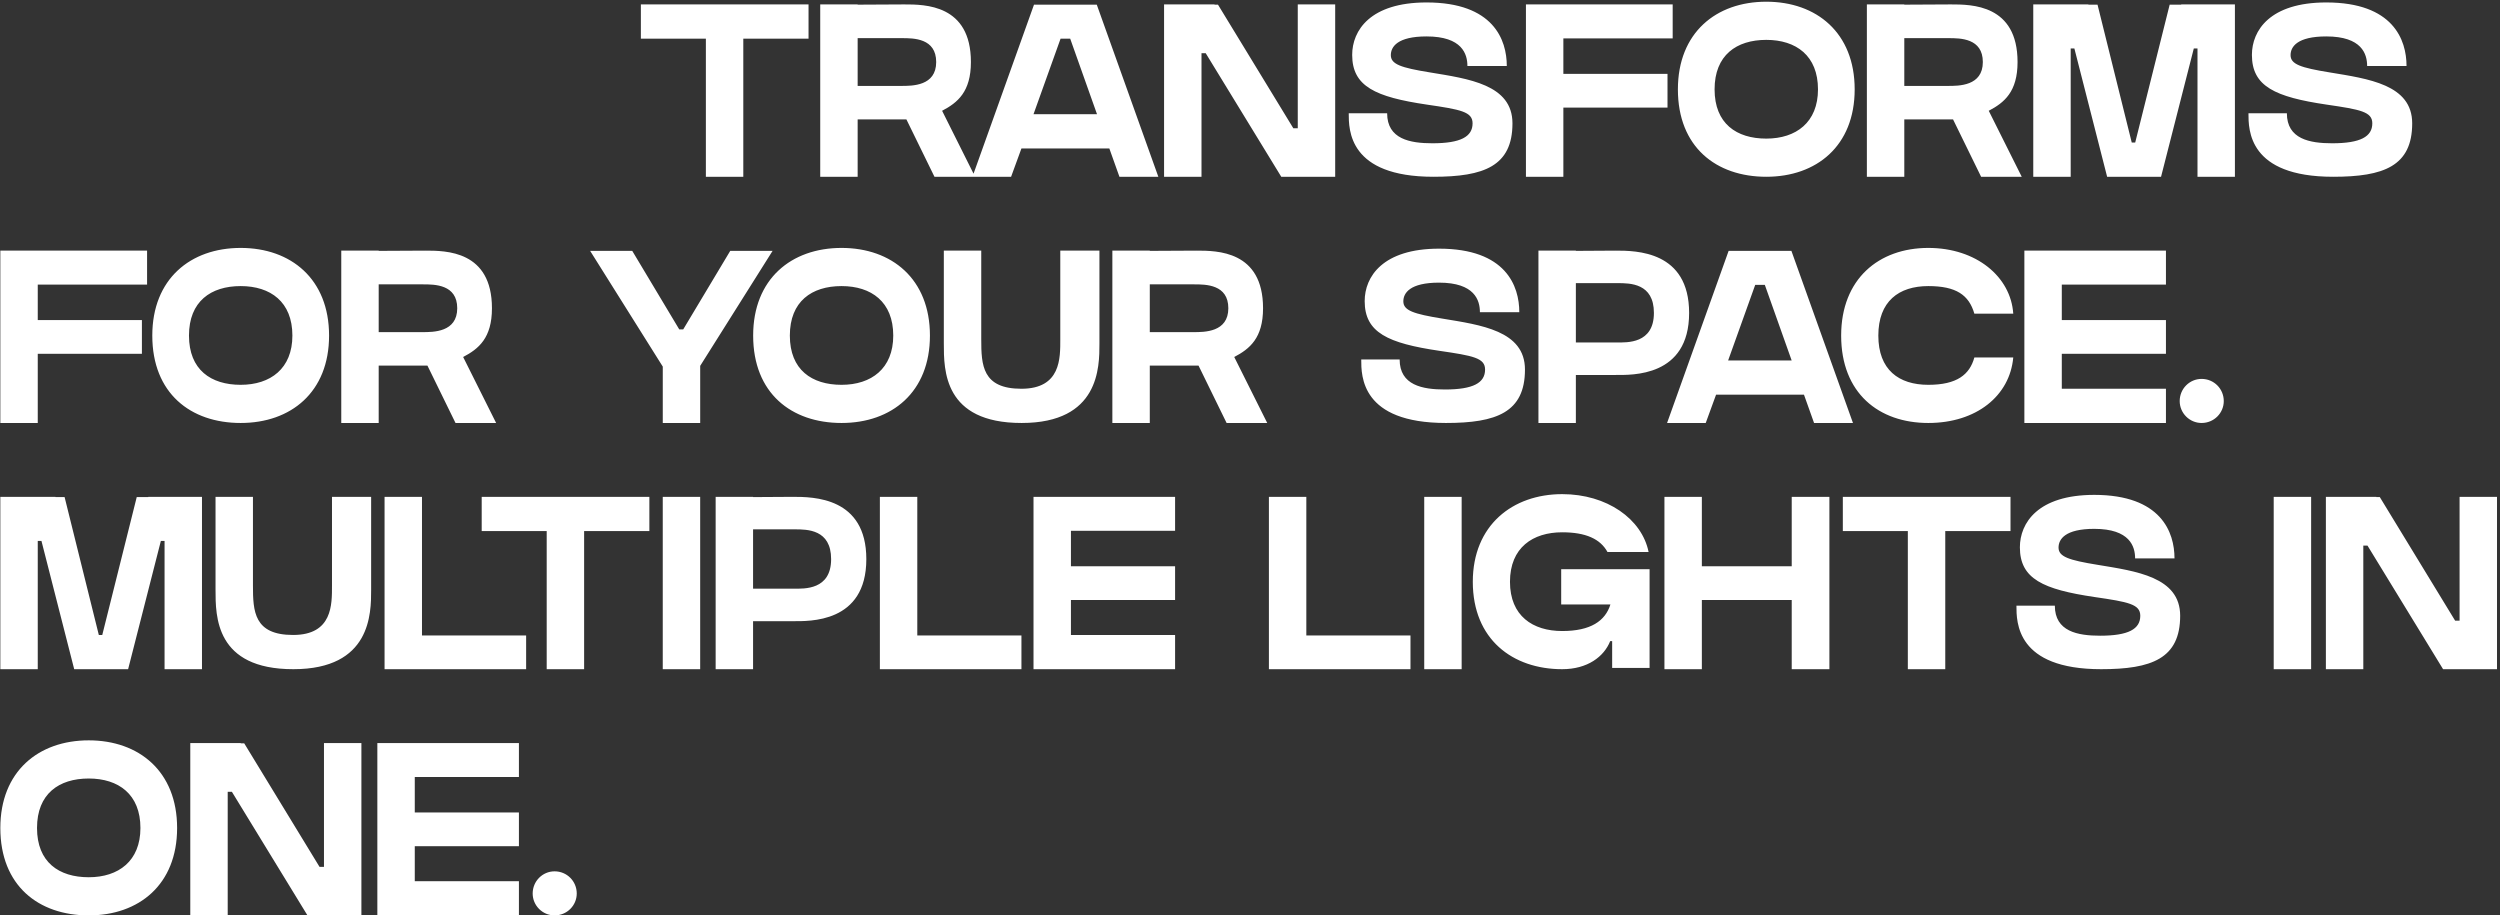 <?xml version="1.0" encoding="UTF-8"?> <svg xmlns="http://www.w3.org/2000/svg" width="792" height="290" viewBox="0 0 792 290" fill="none"><rect x="0" y="0" width="792" height="290" fill="#333333" stroke="none"/> <path d="M203.028 12.242H223.62V56H235.476V12.242H256.146V1.4H203.028V12.242ZM307.584 19.652C307.584 1.4 292.998 1.4 286.446 1.4C283.248 1.4 274.59 1.478 271.704 1.478V1.4H259.848V56H271.704V37.826C274.122 37.826 282.234 37.826 284.262 37.826C284.964 37.826 285.978 37.826 287.148 37.826L296.04 56H308.91L298.458 35.096C303.372 32.522 307.584 29.09 307.584 19.652ZM285.51 27.218C284.496 27.218 274.278 27.218 271.704 27.218V12.086C274.824 12.086 283.56 12.086 285.744 12.086C289.41 12.086 296.586 12.086 296.586 19.652C296.586 27.296 288.942 27.218 285.51 27.218ZM347.459 1.478H327.569L308.069 56H320.315L323.591 47.03H351.437L354.635 56H366.959L347.459 1.478ZM327.413 36.188L335.993 12.242H339.035L347.537 36.188H327.413ZM411.132 40.634H409.728L385.86 1.478H384.768V1.4H368.778V56H380.634V16.844H381.96L405.906 56H422.988V1.4H411.132V40.634ZM452.94 22.928C443.814 21.446 440.616 20.354 440.616 17.468C440.616 14.816 442.722 11.54 451.926 11.54C463.236 11.54 464.874 17.156 464.874 20.9C469.086 20.9 477.354 20.9 477.354 20.9C477.354 12.632 473.142 0.776 451.926 0.776C434.064 0.776 428.37 9.668 428.37 17.39C428.37 27.374 435.702 30.728 452.082 33.146C462.768 34.706 466.512 35.408 466.512 39.074C466.512 43.286 462.768 45.392 453.798 45.392C446.7 45.392 439.446 44.066 439.446 35.876C432.738 35.876 429.696 35.876 427.278 35.876C427.278 41.102 427.2 56 454.11 56C470.1 56 479.148 52.646 479.148 39.074C479.148 26.75 465.186 24.956 452.94 22.928ZM483.417 1.4V56H495.273V34.082H528.267V23.396H495.273V12.164H529.905V1.4H483.417ZM559.559 0.542C543.647 0.542 531.557 10.37 531.557 28.31C531.557 46.562 543.647 56 559.559 56C575.471 56 587.561 46.25 587.561 28.31C587.561 10.37 575.471 0.542 559.559 0.542ZM559.559 43.91C550.121 43.91 543.179 39.152 543.179 28.31C543.179 17.468 550.121 12.632 559.559 12.632C568.997 12.632 575.939 17.624 575.939 28.31C575.939 38.762 568.997 43.91 559.559 43.91ZM639.161 19.652C639.161 1.4 624.575 1.4 618.023 1.4C614.825 1.4 606.167 1.478 603.281 1.478V1.4H591.425V56H603.281V37.826C605.699 37.826 613.811 37.826 615.839 37.826C616.541 37.826 617.555 37.826 618.725 37.826L627.617 56H640.487L630.035 35.096C634.949 32.522 639.161 29.09 639.161 19.652ZM617.087 27.218C616.073 27.218 605.855 27.218 603.281 27.218V12.086C606.401 12.086 615.137 12.086 617.321 12.086C620.987 12.086 628.163 12.086 628.163 19.652C628.163 27.296 620.519 27.218 617.087 27.218ZM691.017 1.4V1.478H687.351L676.431 45.158H675.339L664.497 1.478H661.611V1.4H644.139V56H655.995V15.362H657.165L667.539 56H684.621L694.995 15.362H696.165V56H708.021V1.4H691.017ZM737.975 22.928C728.849 21.446 725.651 20.354 725.651 17.468C725.651 14.816 727.757 11.54 736.961 11.54C748.271 11.54 749.909 17.156 749.909 20.9C754.121 20.9 762.389 20.9 762.389 20.9C762.389 12.632 758.177 0.776 736.961 0.776C719.099 0.776 713.405 9.668 713.405 17.39C713.405 27.374 720.737 30.728 737.117 33.146C747.803 34.706 751.547 35.408 751.547 39.074C751.547 43.286 747.803 45.392 738.833 45.392C731.735 45.392 724.481 44.066 724.481 35.876C717.773 35.876 714.731 35.876 712.313 35.876C712.313 41.102 712.235 56 739.145 56C755.135 56 764.183 52.646 764.183 39.074C764.183 26.75 750.221 24.956 737.975 22.928ZM0.106 79.4V134H11.962V112.082H44.956V101.396H11.962V90.164H46.594V79.4H0.106ZM76.249 78.542C60.337 78.542 48.247 88.37 48.247 106.31C48.247 124.562 60.337 134 76.249 134C92.161 134 104.251 124.25 104.251 106.31C104.251 88.37 92.161 78.542 76.249 78.542ZM76.249 121.91C66.811 121.91 59.869 117.152 59.869 106.31C59.869 95.468 66.811 90.632 76.249 90.632C85.687 90.632 92.629 95.624 92.629 106.31C92.629 116.762 85.687 121.91 76.249 121.91ZM155.85 97.652C155.85 79.4 141.264 79.4 134.712 79.4C131.514 79.4 122.856 79.478 119.97 79.478V79.4H108.114V134H119.97V115.826C122.388 115.826 130.5 115.826 132.528 115.826C133.23 115.826 134.244 115.826 135.414 115.826L144.306 134H157.176L146.724 113.096C151.638 110.522 155.85 107.09 155.85 97.652ZM133.776 105.218C132.762 105.218 122.544 105.218 119.97 105.218V90.086C123.09 90.086 131.826 90.086 134.01 90.086C137.676 90.086 144.852 90.086 144.852 97.652C144.852 105.296 137.208 105.218 133.776 105.218ZM231.338 79.478L216.44 104.36H215.192L200.294 79.478H186.956L209.966 116.138V134H221.822V115.904L244.754 79.478H231.338ZM266.602 78.542C250.69 78.542 238.6 88.37 238.6 106.31C238.6 124.562 250.69 134 266.602 134C282.514 134 294.604 124.25 294.604 106.31C294.604 88.37 282.514 78.542 266.602 78.542ZM266.602 121.91C257.164 121.91 250.222 117.152 250.222 106.31C250.222 95.468 257.164 90.632 266.602 90.632C276.04 90.632 282.982 95.624 282.982 106.31C282.982 116.762 276.04 121.91 266.602 121.91ZM335.898 107.48C335.898 113.408 336.132 123.158 323.574 123.158C311.172 123.158 310.86 115.67 310.86 107.48V79.4H299.004V108.806C299.004 117.23 298.926 134 323.652 134C348.3 134 348.3 116.294 348.3 108.884C348.3 101.396 348.3 79.4 348.3 79.4H335.898C335.898 79.4 335.898 101.552 335.898 107.48ZM400.133 97.652C400.133 79.4 385.547 79.4 378.995 79.4C375.797 79.4 367.139 79.478 364.253 79.478V79.4H352.397V134H364.253V115.826C366.671 115.826 374.783 115.826 376.811 115.826C377.513 115.826 378.527 115.826 379.697 115.826L388.589 134H401.459L391.007 113.096C395.921 110.522 400.133 107.09 400.133 97.652ZM378.059 105.218C377.045 105.218 366.827 105.218 364.253 105.218V90.086C367.373 90.086 376.109 90.086 378.293 90.086C381.959 90.086 389.135 90.086 389.135 97.652C389.135 105.296 381.491 105.218 378.059 105.218ZM456.901 100.928C447.775 99.446 444.577 98.354 444.577 95.468C444.577 92.816 446.683 89.54 455.887 89.54C467.197 89.54 468.835 95.156 468.835 98.9C473.047 98.9 481.315 98.9 481.315 98.9C481.315 90.632 477.103 78.776 455.887 78.776C438.025 78.776 432.331 87.668 432.331 95.39C432.331 105.374 439.663 108.728 456.043 111.146C466.729 112.706 470.473 113.408 470.473 117.074C470.473 121.286 466.729 123.392 457.759 123.392C450.661 123.392 443.407 122.066 443.407 113.876C436.699 113.876 433.657 113.876 431.239 113.876C431.239 119.102 431.161 134 458.071 134C474.061 134 483.109 130.646 483.109 117.074C483.109 104.75 469.147 102.956 456.901 100.928ZM511.791 79.4C508.593 79.4 502.119 79.478 499.233 79.478V79.4H487.377V134H499.233V118.79C501.651 118.79 509.763 118.79 511.791 118.79C516.939 118.79 535.113 119.492 535.113 99.134C535.113 79.478 518.343 79.4 511.791 79.4ZM512.181 108.494C511.167 108.494 501.885 108.494 499.233 108.494V89.696C502.431 89.696 510.231 89.696 512.415 89.696C516.393 89.696 523.959 89.696 523.959 99.134C523.959 108.962 515.379 108.494 512.181 108.494ZM567.519 79.478H547.629L528.129 134H540.375L543.651 125.03H571.497L574.695 134H587.019L567.519 79.478ZM547.473 114.188L556.053 90.242H559.095L567.597 114.188H547.473ZM625.476 113.252C623.994 118.634 620.016 121.91 610.89 121.91C601.53 121.91 595.056 117.152 595.056 106.31C595.056 95.468 601.53 90.632 610.89 90.632C619.704 90.632 623.76 93.44 625.476 99.368H637.8C637.02 87.668 626.1 78.542 610.89 78.542C595.212 78.542 583.278 88.37 583.278 106.31C583.278 124.562 595.212 134 610.89 134C626.1 134 636.708 125.42 637.8 113.252H625.476ZM641.321 79.4V134H653.177H686.171V123.158H653.177V112.082H686.171V101.396H653.177V90.164H686.171V79.4H641.321ZM697.47 134C701.37 134 704.49 130.88 704.49 127.058C704.49 123.158 701.37 120.038 697.47 120.038C693.648 120.038 690.528 123.158 690.528 127.058C690.528 130.88 693.648 134 697.47 134ZM46.984 157.4V157.478H43.318L32.398 201.158H31.306L20.464 157.478H17.578V157.4H0.106V212H11.962V171.362H13.132L23.506 212H40.588L50.962 171.362H52.132V212H63.988V157.4H46.984ZM105.174 185.48C105.174 191.408 105.408 201.158 92.85 201.158C80.448 201.158 80.136 193.67 80.136 185.48V157.4H68.28V186.806C68.28 195.23 68.202 212 92.928 212C117.576 212 117.576 194.294 117.576 186.884C117.576 179.396 117.576 157.4 117.576 157.4H105.174C105.174 157.4 105.174 179.552 105.174 185.48ZM133.685 157.4H121.829V212H166.679V201.314H133.685V157.4ZM152.602 168.242H173.194V212H185.05V168.242H205.72V157.4H152.602V168.242ZM221.816 212V157.4H209.96V212H221.816ZM251.131 157.4C247.933 157.4 241.459 157.478 238.573 157.478V157.4H226.717V212H238.573V196.79C240.991 196.79 249.103 196.79 251.131 196.79C256.279 196.79 274.453 197.492 274.453 177.134C274.453 157.478 257.683 157.4 251.131 157.4ZM251.521 186.494C250.507 186.494 241.225 186.494 238.573 186.494V167.696C241.771 167.696 249.571 167.696 251.755 167.696C255.733 167.696 263.299 167.696 263.299 177.134C263.299 186.962 254.719 186.494 251.521 186.494ZM290.599 157.4H278.743V212H323.593V201.314H290.599V157.4ZM327.417 157.4V212H339.273H372.267V201.158H339.273V190.082H372.267V179.396H339.273V168.164H372.267V157.4H327.417ZM413.845 157.4H401.989V212H446.839V201.314H413.845V157.4ZM463.052 212V157.4H451.196V212H463.052ZM494.585 180.332V191.486H510.185C508.547 196.712 503.945 199.91 494.897 199.91C485.615 199.91 478.361 195.152 478.361 184.31C478.361 173.468 485.615 168.632 494.897 168.632C502.385 168.632 506.987 170.738 509.249 174.872H522.275C520.169 164.42 509.093 156.542 494.897 156.542C479.219 156.542 466.583 166.37 466.583 184.31C466.583 202.562 479.219 212 494.897 212C502.931 212 508.157 208.022 510.107 203.108H510.731V211.61H522.587V180.332H494.585ZM567.618 179.396H539.148V157.4H527.292V212H539.148V190.082H567.618V212H579.552V157.4H567.618V179.396ZM583.811 168.242H604.403V212H616.259V168.242H636.929V157.4H583.811V168.242ZM664.469 178.928C655.343 177.446 652.145 176.354 652.145 173.468C652.145 170.816 654.251 167.54 663.455 167.54C674.765 167.54 676.403 173.156 676.403 176.9C680.615 176.9 688.883 176.9 688.883 176.9C688.883 168.632 684.671 156.776 663.455 156.776C645.593 156.776 639.899 165.668 639.899 173.39C639.899 183.374 647.231 186.728 663.611 189.146C674.297 190.706 678.041 191.408 678.041 195.074C678.041 199.286 674.297 201.392 665.327 201.392C658.229 201.392 650.975 200.066 650.975 191.876C644.267 191.876 641.225 191.876 638.807 191.876C638.807 197.102 638.729 212 665.639 212C681.629 212 690.677 208.646 690.677 195.074C690.677 182.75 676.715 180.956 664.469 178.928ZM732.167 212V157.4H720.311V212H732.167ZM779.194 196.634H777.79L753.922 157.478H752.83V157.4H736.84V212H748.696V172.844H750.022L773.968 212H791.05V157.4H779.194V196.634ZM28.108 234.542C12.196 234.542 0.106 244.37 0.106 262.31C0.106 280.562 12.196 290 28.108 290C44.02 290 56.11 280.25 56.11 262.31C56.11 244.37 44.02 234.542 28.108 234.542ZM28.108 277.91C18.67 277.91 11.728 273.152 11.728 262.31C11.728 251.468 18.67 246.632 28.108 246.632C37.546 246.632 44.488 251.624 44.488 262.31C44.488 272.762 37.546 277.91 28.108 277.91ZM102.636 274.634H101.232L77.364 235.478H76.272V235.4H60.282V290H72.138V250.844H73.464L97.41 290H114.492V235.4H102.636V274.634ZM119.544 235.4V290H131.4H164.394V279.158H131.4V268.082H164.394V257.396H131.4V246.164H164.394V235.4H119.544ZM175.693 290C179.593 290 182.713 286.88 182.713 283.058C182.713 279.158 179.593 276.038 175.693 276.038C171.871 276.038 168.751 279.158 168.751 283.058C168.751 286.88 171.871 290 175.693 290Z" fill="white"></path> </svg> 
